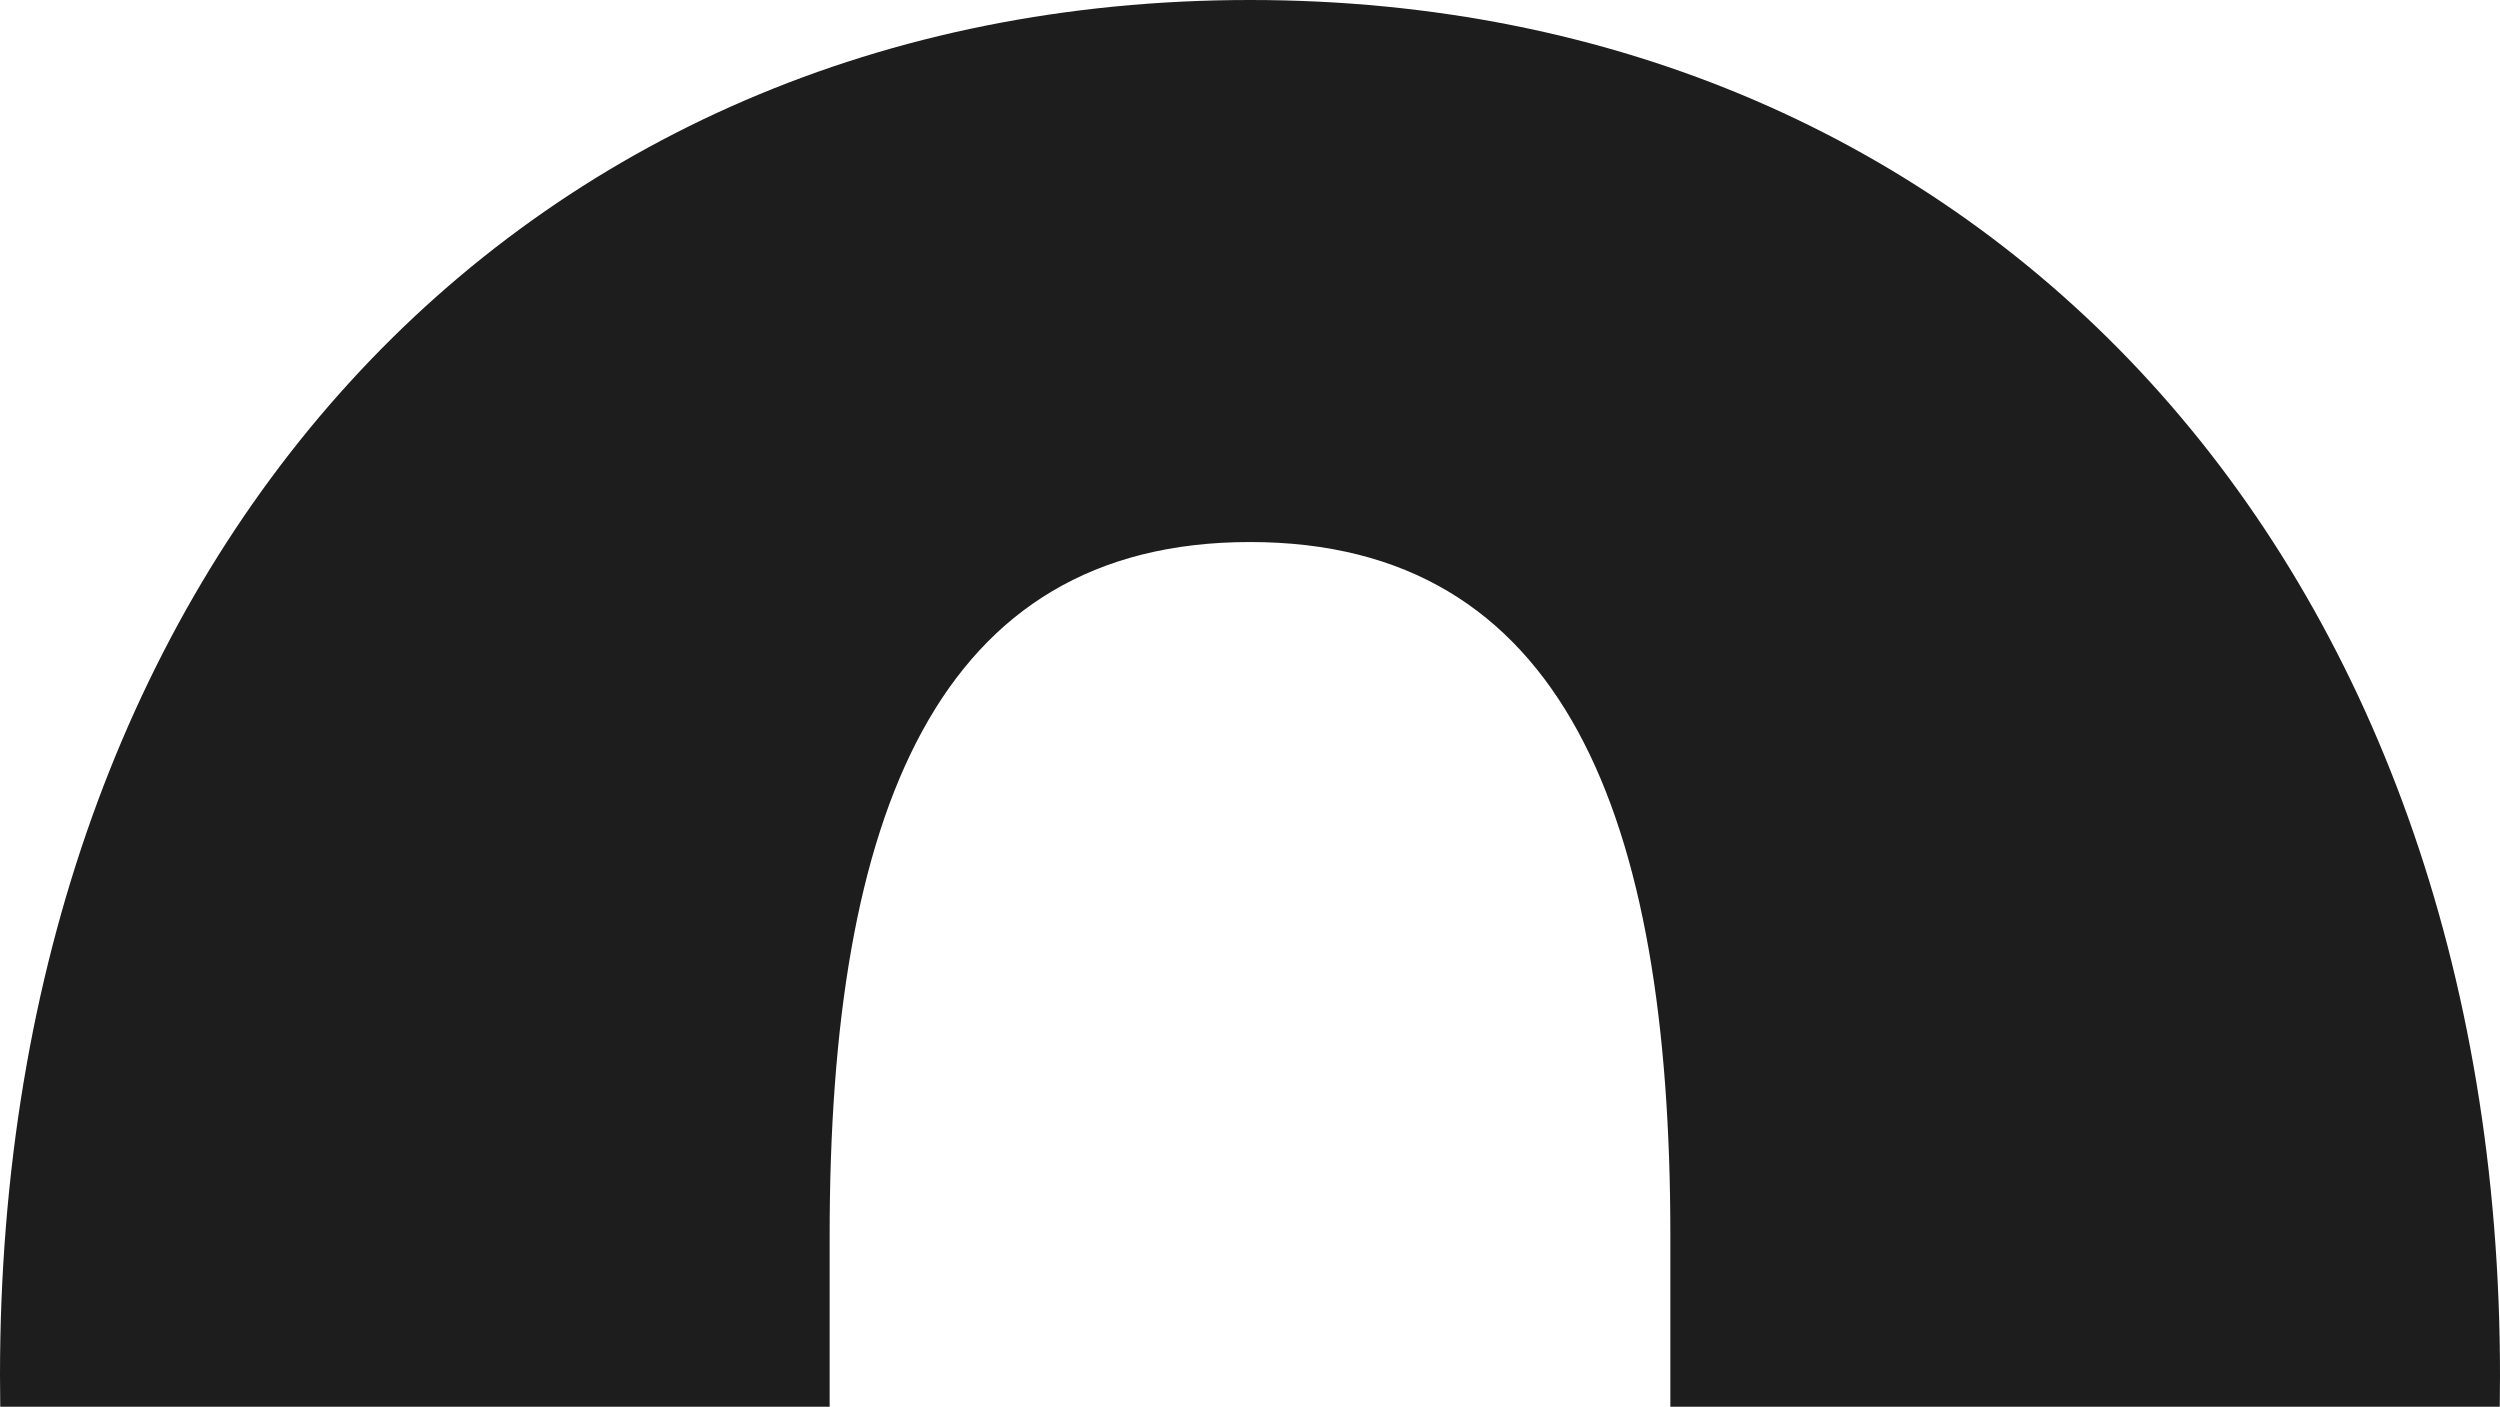 <svg width="343" height="193" viewBox="0 0 343 193" fill="none" xmlns="http://www.w3.org/2000/svg">
<path fill-rule="evenodd" clip-rule="evenodd" d="M342.965 193C342.989 191.573 343 190.14 343 188.701C343 76.897 272.174 0 171.5 0C70.826 0 6.10352e-05 76.897 6.10352e-05 188.701C6.10352e-05 190.14 0.012 191.573 0.035 193H113.828V169.476C113.828 111.804 128.499 74.367 171.5 74.367C214.502 74.367 229.173 111.804 229.173 169.476V193H342.965Z" fill="#1D1D1D"/>
</svg>
